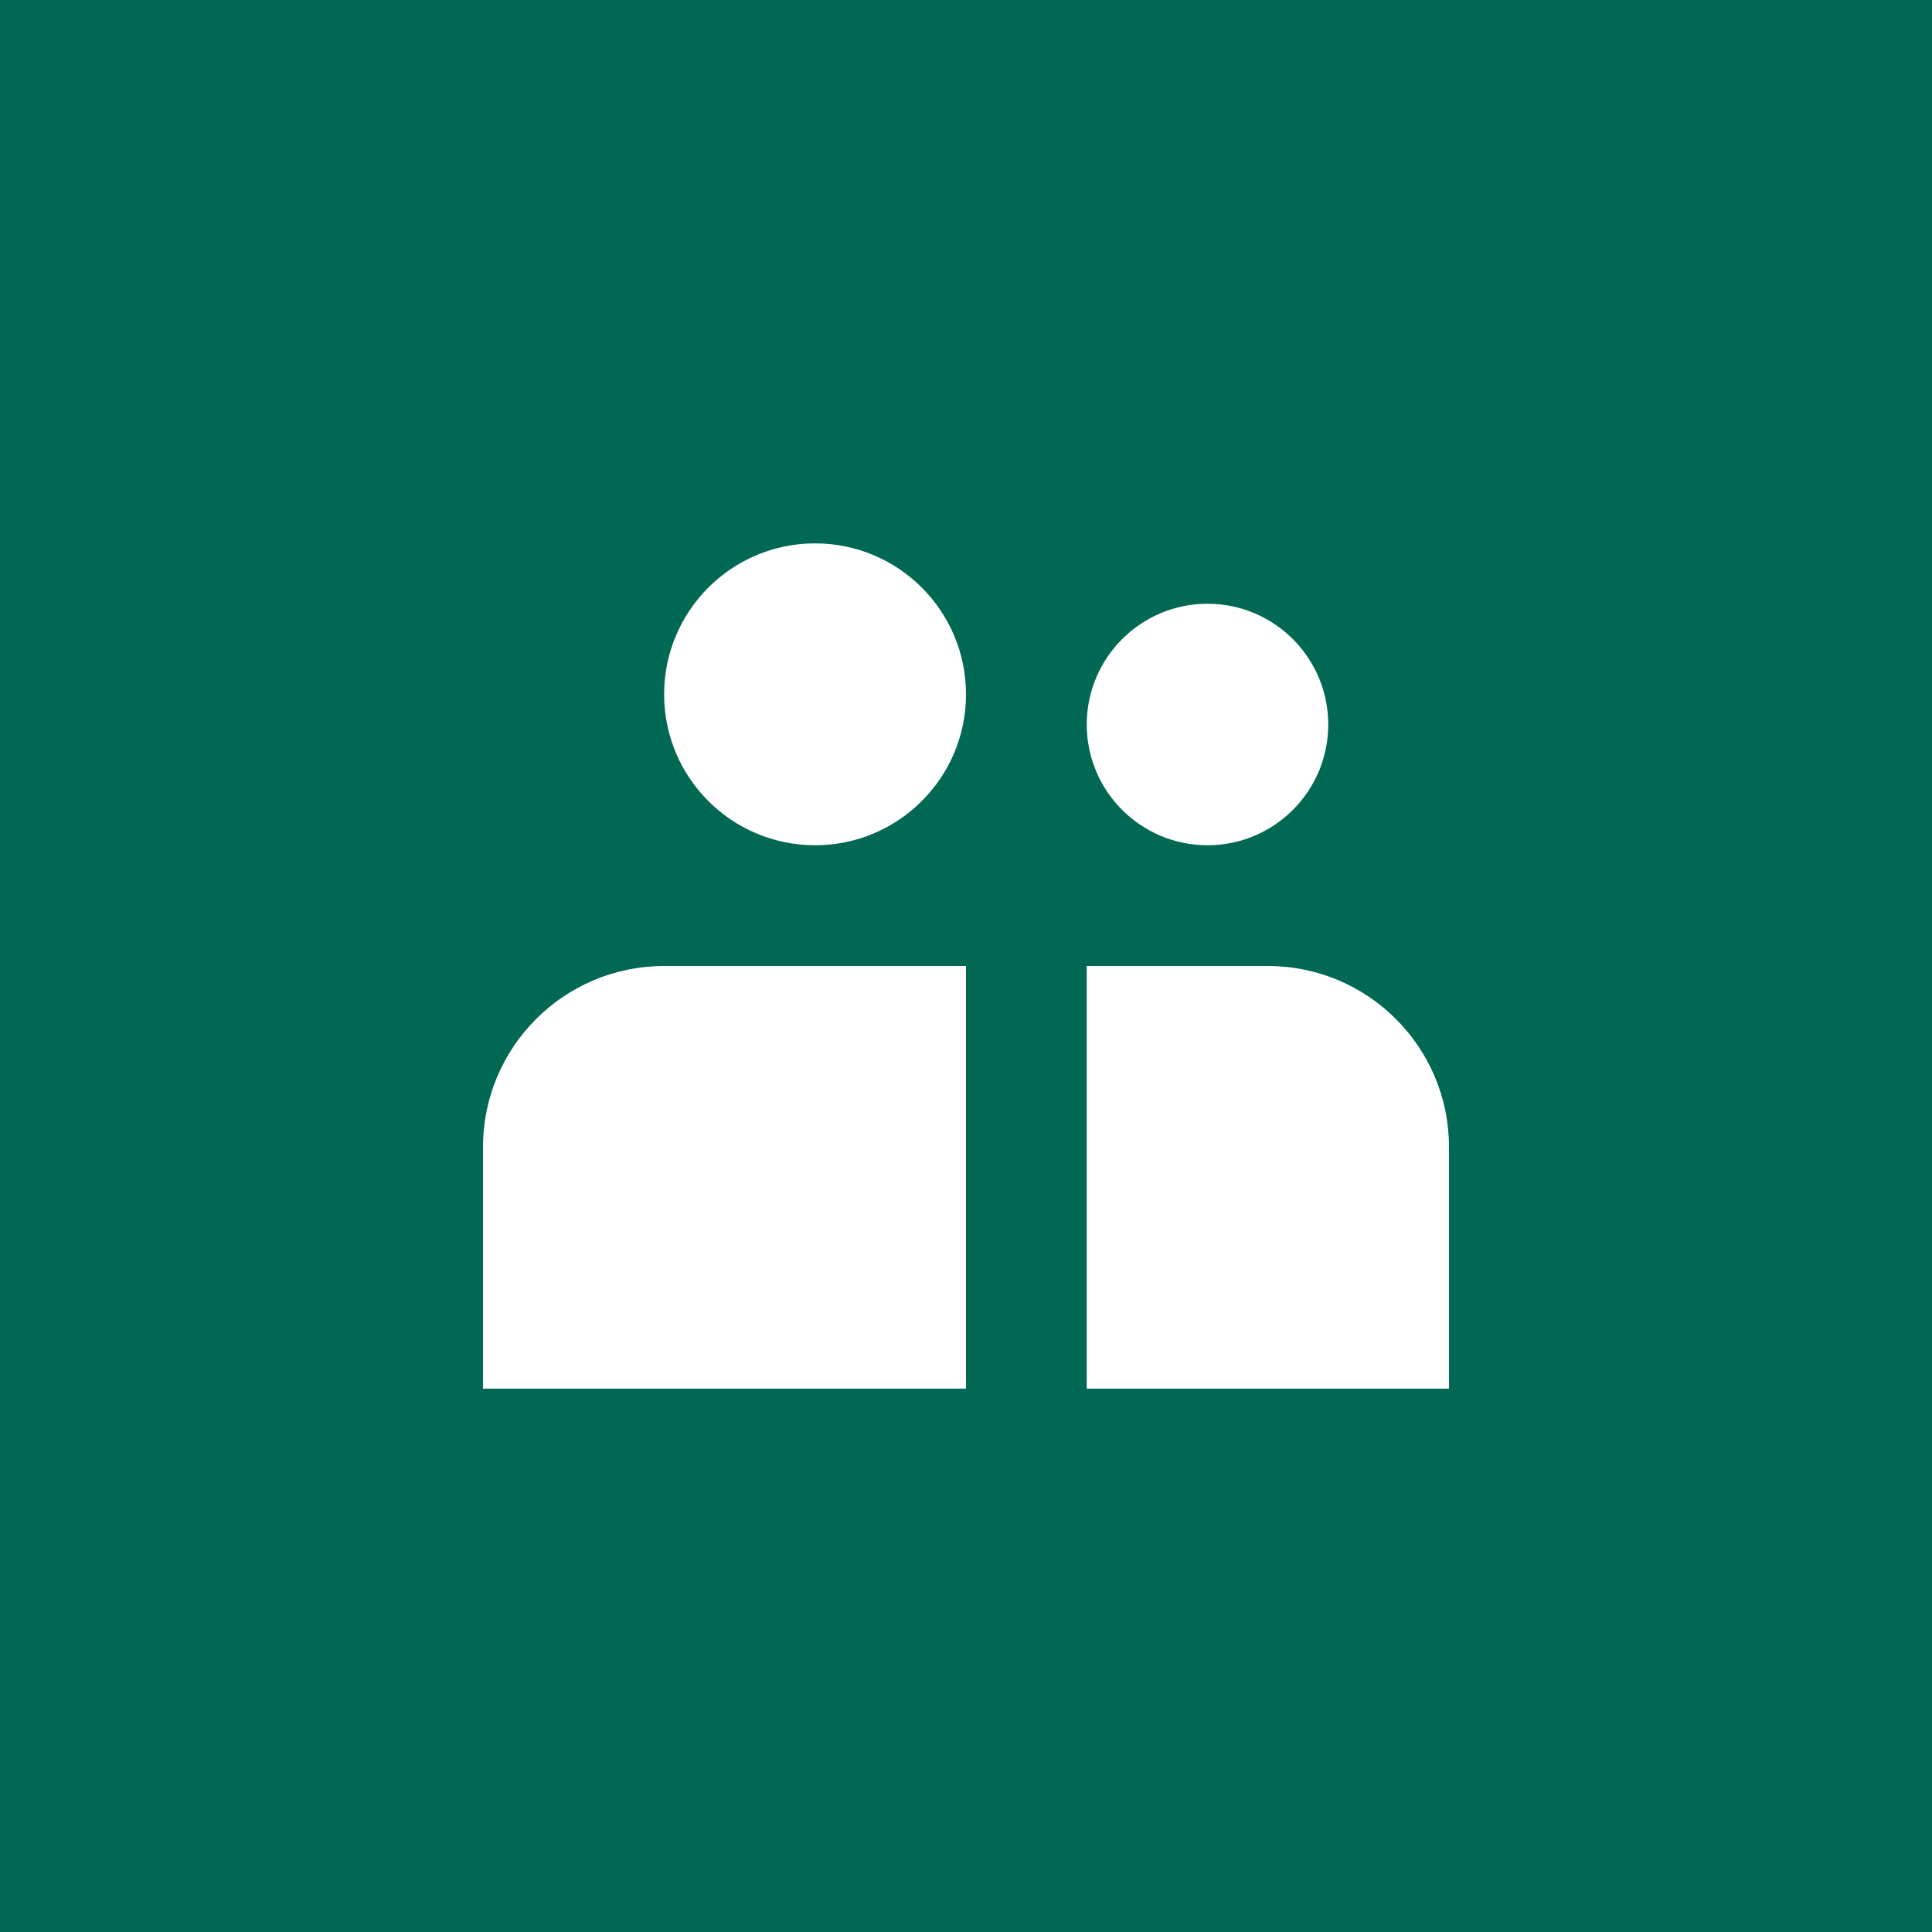 <svg width="84" height="84" viewBox="0 0 84 84" fill="none" xmlns="http://www.w3.org/2000/svg">
<rect width="84" height="84" fill="#006853"/>
<path d="M42 30.188C42 33.812 39.062 36.75 35.438 36.75C31.813 36.75 28.875 33.812 28.875 30.188C28.875 26.563 31.813 23.625 35.438 23.625C39.062 23.625 42 26.563 42 30.188Z" fill="white"/>
<path d="M28.875 42C24.526 42 21 45.526 21 49.875V60.375H42V42H28.875Z" fill="white"/>
<path d="M55.125 42H47.25V60.375H63V49.875C63 45.526 59.474 42 55.125 42Z" fill="white"/>
<path d="M52.5 36.75C55.4 36.75 57.75 34.4 57.75 31.5C57.75 28.601 55.4 26.25 52.5 26.25C49.6 26.25 47.25 28.601 47.25 31.5C47.25 34.4 49.6 36.75 52.5 36.75Z" fill="white"/>
</svg>
